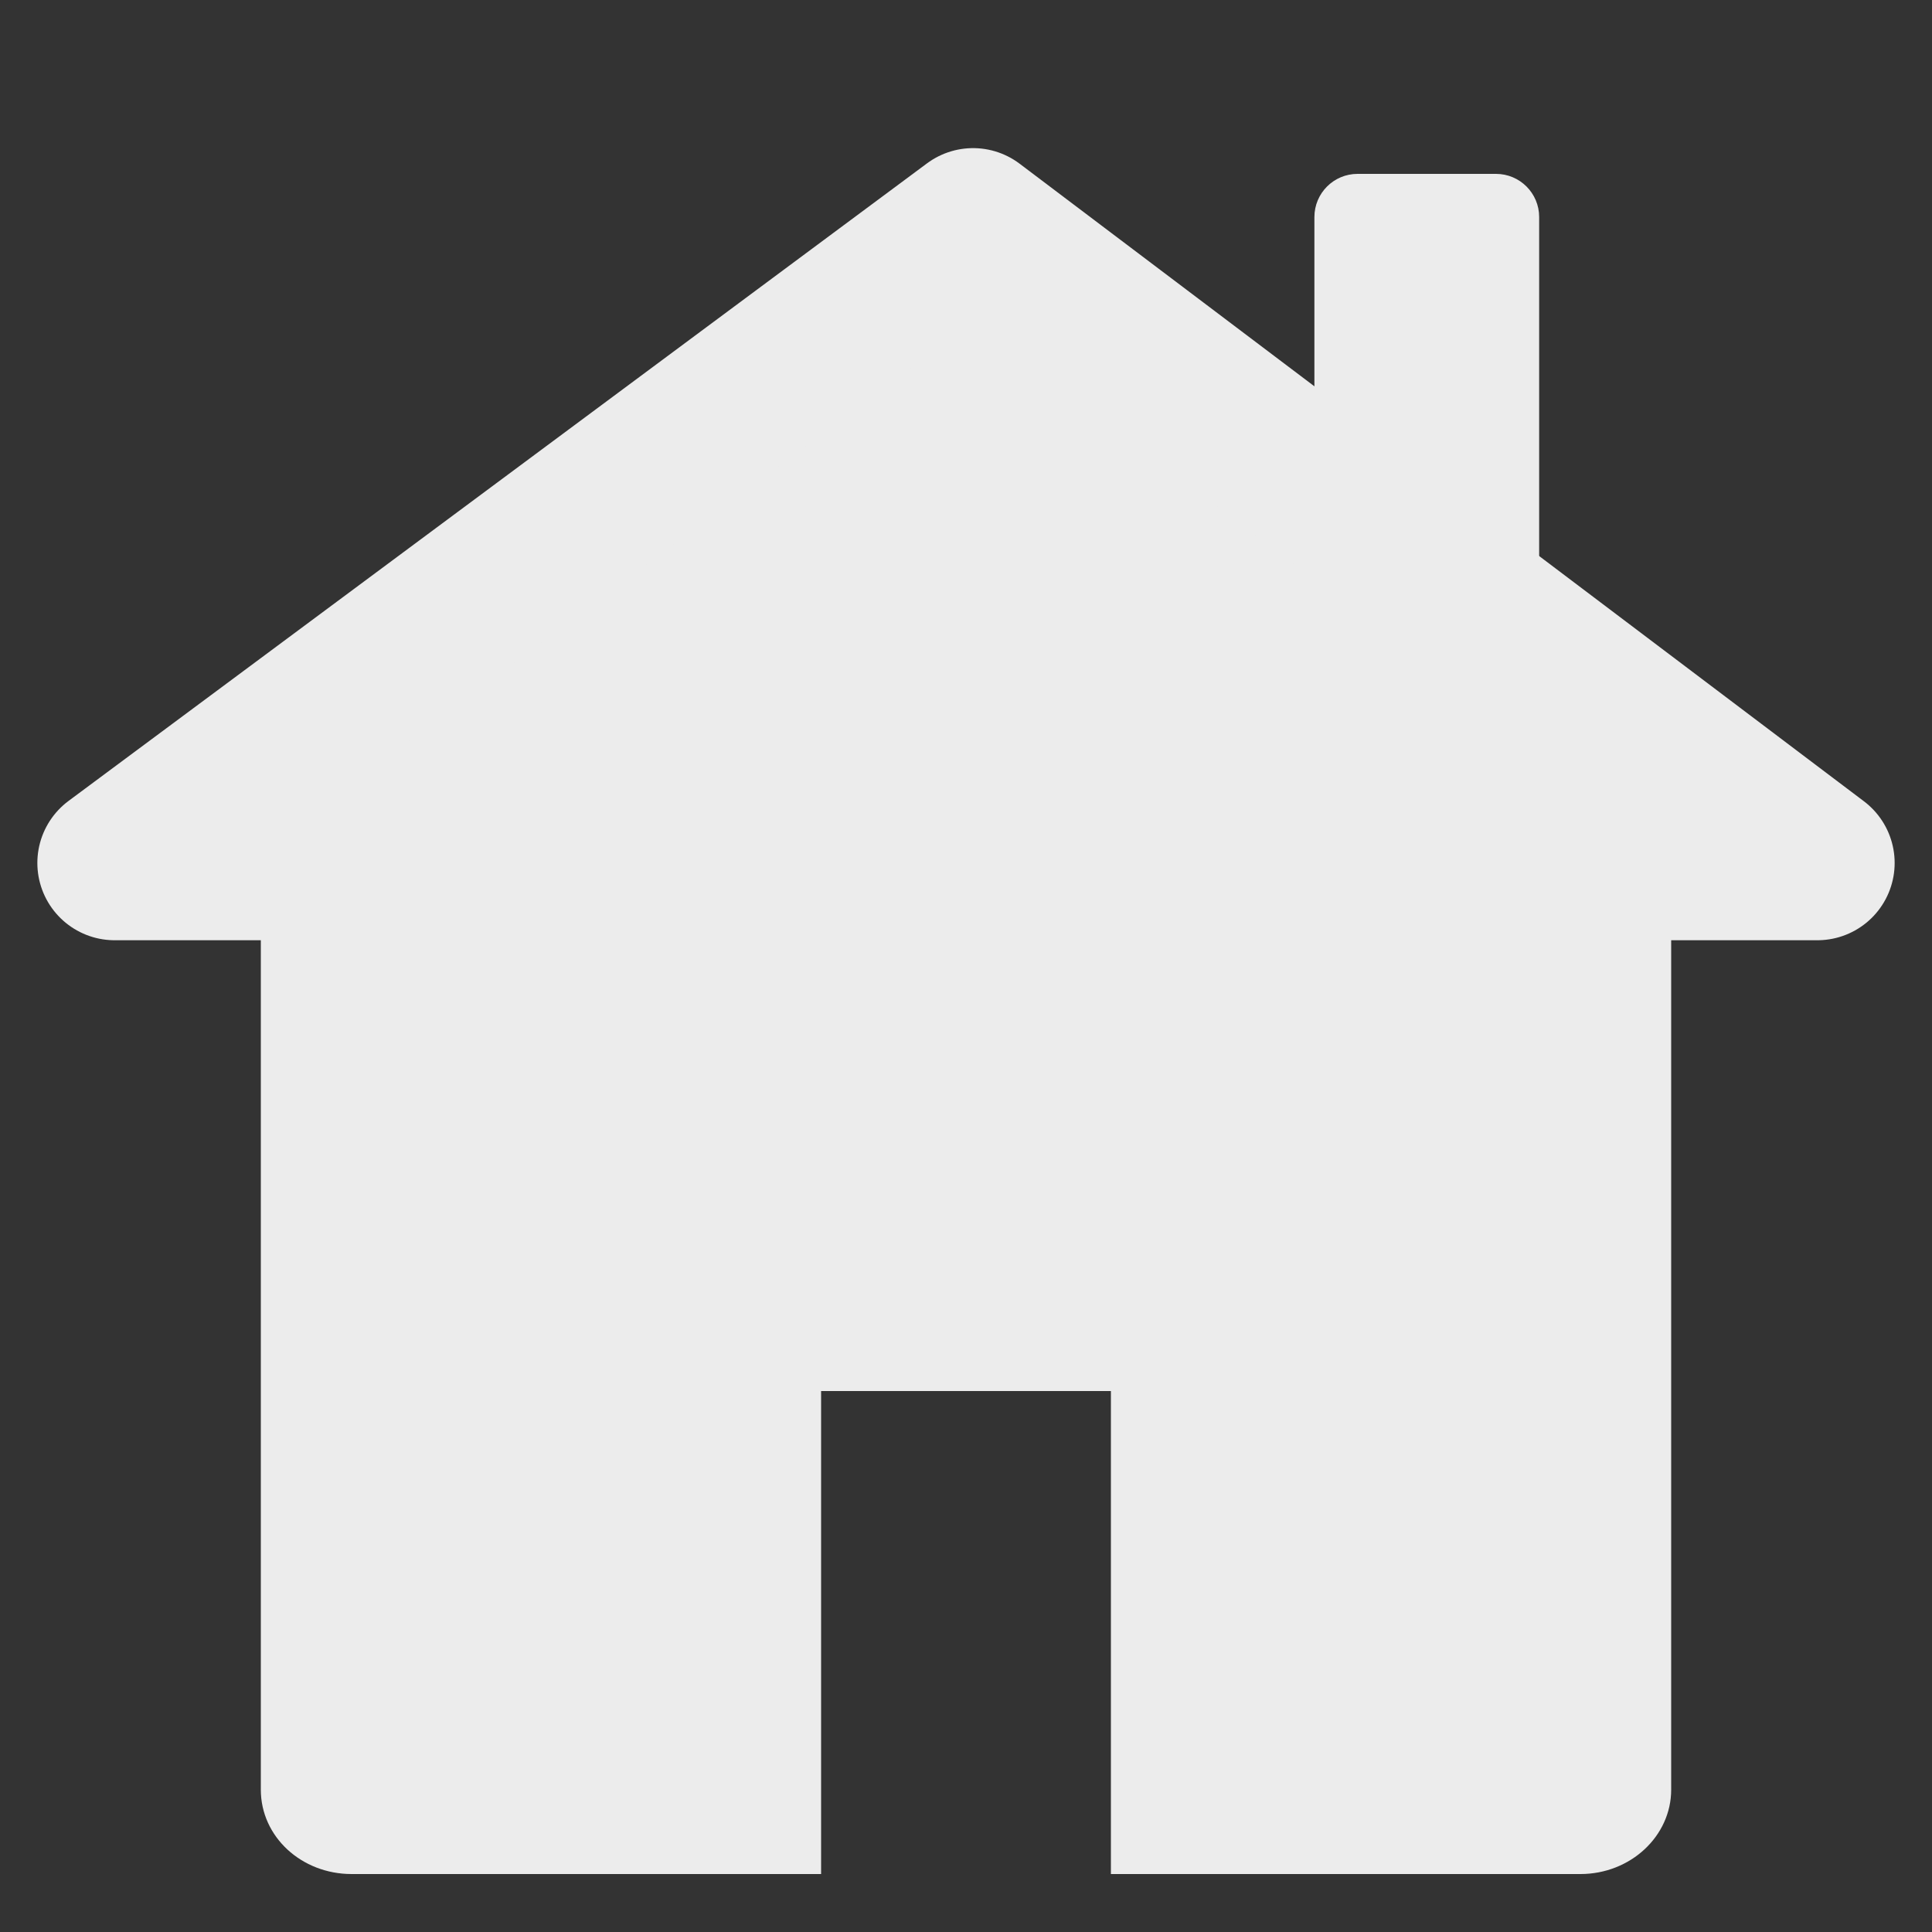 <?xml version="1.0" encoding="utf-8"?>
<!-- Generator: Adobe Illustrator 24.2.1, SVG Export Plug-In . SVG Version: 6.00 Build 0)  -->
<svg version="1.1" id="圖層_1" xmlns="http://www.w3.org/2000/svg" xmlns:xlink="http://www.w3.org/1999/xlink" x="0px" y="0px"
	 viewBox="0 0 300 300" style="enable-background:new 0 0 300 300;" xml:space="preserve">
<rect x="0" y="0" width="300" height="300" fill="#333333" stroke="none"/>
<style type="text/css">
	.st0{display:none;}
	.st1{display:inline;fill:#FFDB15;}
	.st2{fill:#ECECEC;stroke:#ECECEC;stroke-width:24;stroke-linecap:round;stroke-linejoin:round;stroke-miterlimit:10;}
	.st3{fill:#ECECEC;}
</style>
<g id="圖層_2_1_" class="st0">
	<rect x="-13" y="-5" class="st1" width="317" height="309"/>
</g>
<g id="圖層_1_1_">
	<polygon class="st2" points="259.5,134 259.5,128.5 40.5,128.5 40.5,134 17.8,134 151.1,35 282.2,134 	"/>
	<path id="門" class="st3" d="M259.5,125v152.9c0,7.2-6.3,13.1-14.1,13.1h-72.9v-75h-45v75H54.6c-7.8,0-14.1-5.8-14.1-13.1V125
		H259.5z"/>
	<path id="煙囪" class="st3" d="M232.3,101h-21.5c-3.7,0-6.7-3-6.7-6.7V33.7c0-3.7,3-6.7,6.7-6.7h21.5c3.7,0,6.7,3,6.7,6.7v60.5
		C239,98,236,101,232.3,101z"/>
</g>
</svg>
